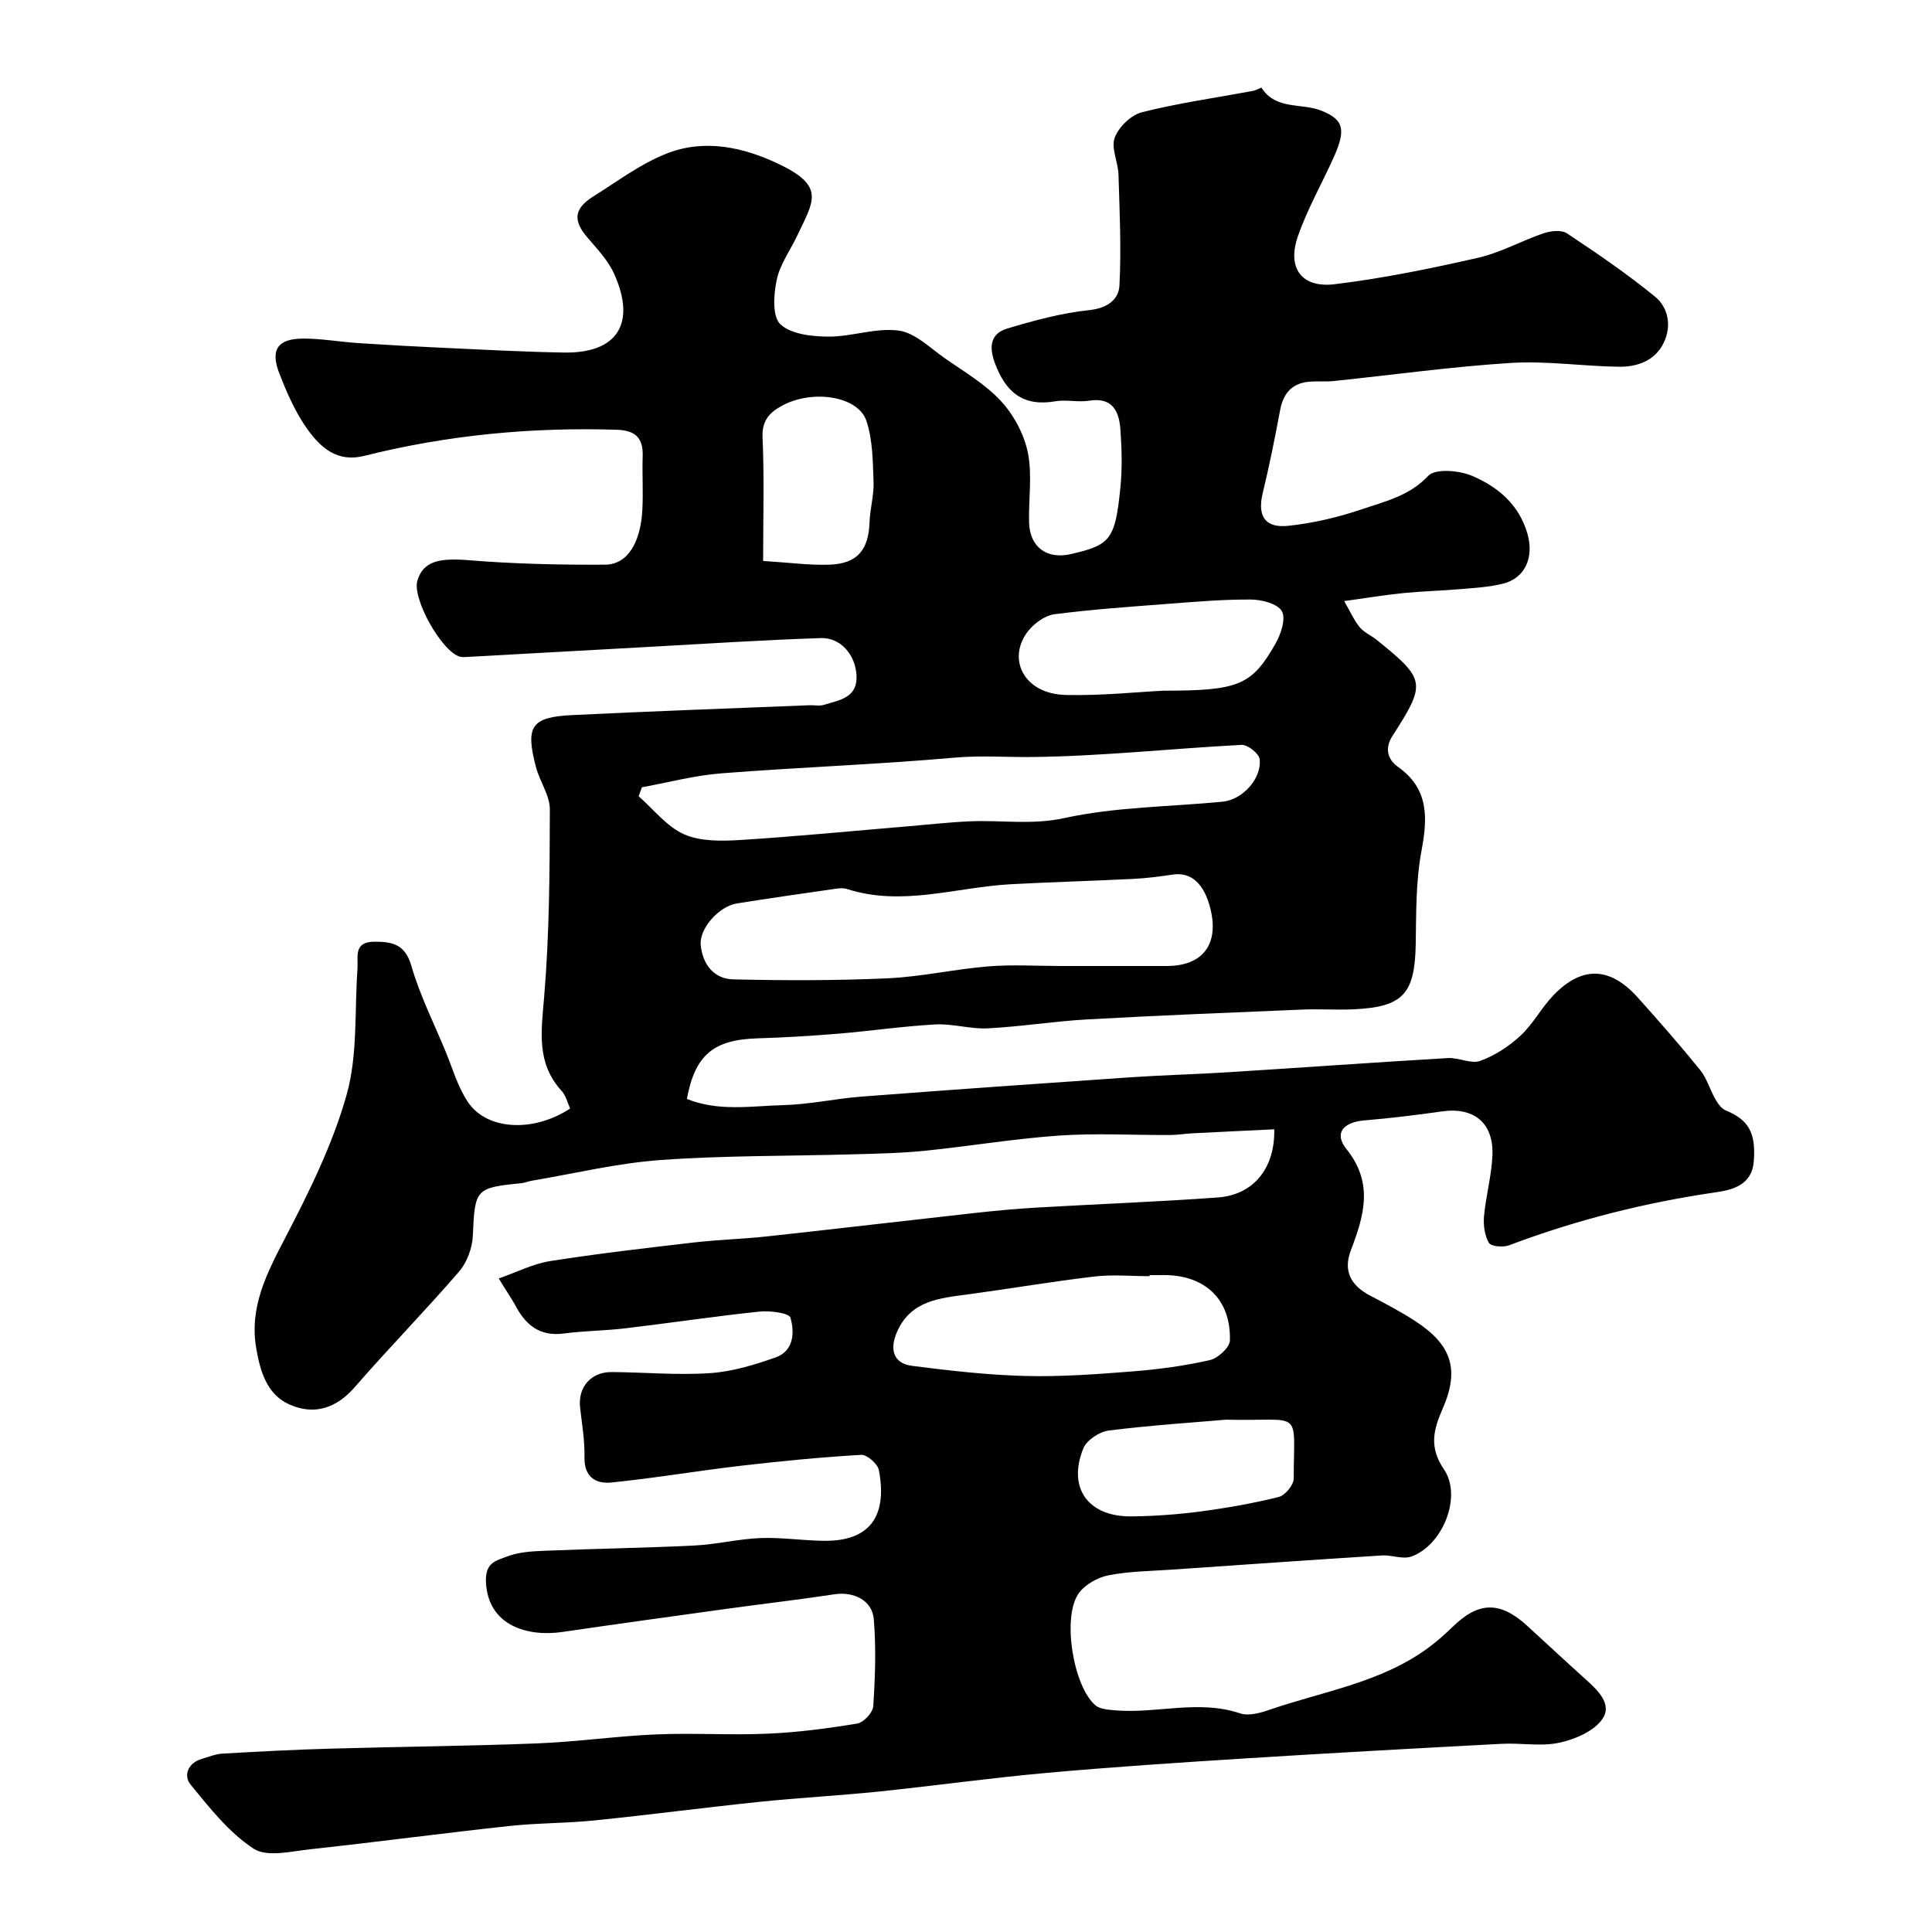 <svg enable-background="new 0 0 400 400" viewBox="0 0 400 400" xmlns="http://www.w3.org/2000/svg"><path d="m103.26 264.69c3.81-1.33 7.12-3.04 10.61-3.59 9.86-1.55 19.79-2.7 29.71-3.85 5.07-.59 10.19-.72 15.26-1.27 14.32-1.56 28.62-3.25 42.94-4.84 4.25-.47 8.52-.87 12.79-1.12 12.53-.73 25.08-1.19 37.6-2.1 7.31-.54 11.83-6.01 11.65-14.11-5.69.28-11.39.54-17.09.84-1.48.08-2.96.33-4.43.34-7.69.04-15.41-.41-23.06.12-9.3.65-18.54 2.21-27.83 3.15-4.93.5-9.9.59-14.85.73-13.27.38-26.57.23-39.79 1.18-8.92.64-17.73 2.78-26.58 4.27-.8.13-1.58.47-2.38.55-9.35.89-9.51 1.27-9.91 10.81-.11 2.55-1.19 5.54-2.84 7.45-7.01 8.14-14.55 15.81-21.59 23.92-3.85 4.43-8.4 5.87-13.49 3.64-4.75-2.08-6.13-6.94-6.94-11.71-1.45-8.56 2.25-15.6 6.08-22.95 4.94-9.5 9.79-19.31 12.66-29.55 2.3-8.22 1.61-17.29 2.23-25.98.18-2.5-.9-5.64 3.51-5.65 3.75-.01 6.36.54 7.65 5 1.74 6.02 4.59 11.72 7.01 17.54 1.49 3.6 2.57 7.49 4.71 10.67 3.93 5.83 13.52 6.33 21.15 1.33-.55-1.18-.87-2.67-1.75-3.64-5.31-5.79-4.22-12.39-3.63-19.46 1.08-12.89 1.15-25.87 1.18-38.82.01-2.91-2.08-5.76-2.86-8.73-2.25-8.51-1.01-10.4 7.52-10.81 16.36-.8 32.73-1.38 49.1-2.04 1-.04 2.07.21 2.99-.08 3.14-.99 6.98-1.39 6.74-6.09-.22-4.24-3.26-7.87-7.38-7.73-12.04.39-24.07 1.19-36.1 1.85-12.37.67-24.73 1.37-37.1 2.05-.5.03-1.02.07-1.49-.04-3.75-.95-9.96-12.02-8.85-15.74 1.19-3.99 4.44-4.75 10.57-4.25 9.4.77 18.86.98 28.29.93 4.63-.02 7.38-4.52 7.73-11.48.18-3.66-.06-7.33.06-11 .12-3.75-1.5-5.32-5.31-5.45-17.71-.57-35.19 1.1-52.37 5.41-5.55 1.39-8.95-1.71-11.62-5.37-2.54-3.49-4.34-7.63-5.92-11.69-1.94-4.98-.32-7.24 5.01-7.23 3.76 0 7.52.68 11.29.93 5.93.39 11.86.72 17.8.99 8.26.38 16.53.83 24.8.97 11.06.19 15.05-5.99 10.4-16.32-1.24-2.76-3.49-5.12-5.5-7.47-3.04-3.55-2.85-5.99 1.23-8.55 4.94-3.09 9.72-6.71 15.07-8.83 7.94-3.15 16.03-1.36 23.49 2.23 9.49 4.56 6.98 7.65 3.66 14.67-1.45 3.08-3.6 5.99-4.28 9.22-.64 2.99-.95 7.57.75 9.18 2.19 2.08 6.52 2.55 9.94 2.57 4.86.03 9.84-1.88 14.55-1.25 3.38.45 6.47 3.56 9.54 5.71 4.02 2.81 8.39 5.36 11.66 8.9 2.65 2.87 4.78 6.86 5.56 10.68.94 4.64.12 9.62.25 14.45.14 5.09 3.68 7.68 8.64 6.54 8.2-1.88 9.17-2.99 10.26-13.71.41-4.02.29-8.12 0-12.16-.28-3.75-1.67-6.66-6.48-5.89-2.27.37-4.71-.27-6.98.12-6.73 1.17-10.32-1.92-12.55-7.99-1.27-3.48-.77-6.06 2.59-7.07 5.56-1.67 11.27-3.22 17.02-3.82 3.74-.39 6.06-2.21 6.21-5.09.4-7.64.03-15.32-.2-22.99-.08-2.58-1.58-5.48-.78-7.62.82-2.21 3.39-4.7 5.65-5.27 7.57-1.9 15.33-2.99 23.02-4.42.62-.11 1.66-.74 1.72-.64 2.98 4.65 8.28 3.11 12.36 4.73 4.69 1.86 5.18 3.93 2.56 9.74-2.45 5.44-5.44 10.68-7.39 16.29-2.28 6.57.76 10.75 7.64 9.91 9.97-1.21 19.87-3.24 29.67-5.47 4.66-1.06 8.98-3.52 13.55-5.07 1.48-.5 3.71-.75 4.85.01 6.24 4.14 12.45 8.38 18.24 13.11 2.77 2.27 3.45 6.08 1.82 9.5-1.8 3.77-5.49 5.07-9.35 5.01-7.44-.1-14.91-1.25-22.29-.79-12.27.77-24.47 2.48-36.71 3.75-1.65.17-3.34 0-4.99.13-3.63.29-5.45 2.39-6.11 5.92-1.07 5.75-2.23 11.49-3.6 17.17-1.13 4.68.43 7.28 5.33 6.75 5.12-.55 10.27-1.75 15.15-3.41 4.82-1.64 9.87-2.75 13.8-6.94 1.46-1.55 6.38-1.13 9.05 0 5.3 2.25 9.72 5.9 11.47 11.96 1.41 4.9-.42 9.23-5.09 10.38-2.83.7-5.81.87-8.74 1.12-3.94.34-7.9.43-11.83.82-3.74.37-7.46.99-12.27 1.66 1.22 2.11 2.01 3.92 3.21 5.4.9 1.1 2.38 1.71 3.52 2.63 10.16 8.19 10.3 8.95 3.27 19.88-1.66 2.59-1.02 4.87 1.13 6.4 6.42 4.58 6.16 10.51 4.87 17.42-1.18 6.28-1.08 12.83-1.19 19.27-.18 10.34-2.6 13.05-12.92 13.52-3.49.16-7-.1-10.5.05-14.87.62-29.74 1.21-44.6 2.04-6.88.38-13.73 1.5-20.61 1.85-3.57.18-7.22-1-10.79-.81-6.71.36-13.39 1.35-20.09 1.91-5.59.46-11.19.8-16.79.97-9.09.28-12.9 3.42-14.6 12.54 6.53 2.66 13.36 1.46 20.05 1.28 5.38-.14 10.73-1.35 16.12-1.76 18.56-1.42 37.13-2.73 55.71-4 6.76-.46 13.54-.62 20.3-1.05 15.13-.95 30.25-2.04 45.38-2.93 2.23-.13 4.8 1.28 6.7.58 3.04-1.1 5.97-3.02 8.36-5.24 2.6-2.42 4.31-5.77 6.8-8.35 5.9-6.13 11.73-5.92 17.48.5 4.39 4.9 8.74 9.86 12.88 14.97 1.39 1.72 2.02 4.05 3.14 6.02.52.91 1.24 1.97 2.13 2.34 4.8 1.98 6.33 4.66 5.83 10.68-.39 4.77-4.42 5.79-7.7 6.27-14.72 2.14-29.02 5.73-42.93 10.99-1.23.47-3.75.26-4.2-.5-.9-1.54-1.17-3.7-1.01-5.54.39-4.21 1.57-8.37 1.74-12.58.27-6.73-3.84-10.02-10.39-9.1-5.34.75-10.69 1.42-16.07 1.86-4.41.36-6.41 2.64-3.77 5.93 5.7 7.1 3.63 13.85.91 21-1.62 4.26.03 7.27 3.96 9.33 3.18 1.67 6.38 3.34 9.39 5.3 7.52 4.9 9.23 10 5.66 18.15-1.93 4.4-2.83 7.98.28 12.55 3.82 5.61-.27 15.76-6.78 18.05-1.77.62-4.04-.36-6.06-.23-14.47.92-28.94 1.92-43.4 2.93-4.43.31-8.93.33-13.26 1.19-2.27.45-4.94 1.97-6.2 3.83-3.37 4.98-1.05 19.09 3.51 23.06.95.82 2.67.93 4.06 1.05 8.61.75 17.28-2.27 25.91.63 1.79.6 4.24-.09 6.19-.77 11.17-3.84 23.16-5.62 32.95-12.93 1.71-1.27 3.32-2.7 4.85-4.19 5.38-5.26 9.8-5.38 15.41-.28 4.03 3.67 8.01 7.41 12.07 11.05 2.55 2.29 5.68 5.2 3.54 8.3-1.75 2.53-5.66 4.2-8.9 4.9-3.82.83-7.97.01-11.96.23-17.64.93-35.28 1.9-52.91 3.01-13.81.87-27.62 1.78-41.4 3.02-11.59 1.04-23.13 2.66-34.71 3.86-8.18.84-16.41 1.27-24.59 2.12-11.41 1.18-22.79 2.69-34.2 3.85-5.91.6-11.89.52-17.79 1.17-13.68 1.48-27.32 3.31-40.99 4.79-3.96.43-9.01 1.71-11.79-.11-5.09-3.33-9.13-8.46-13.06-13.28-1.49-1.83-.58-4.48 2.35-5.32 1.4-.4 2.81-1 4.24-1.08 7.43-.43 14.86-.82 22.3-1.03 14.3-.41 28.6-.53 42.89-1.09 8.22-.32 16.4-1.51 24.61-1.86 7.69-.33 15.41.19 23.1-.15 6.21-.27 12.41-1.08 18.55-2.1 1.32-.22 3.22-2.28 3.31-3.59.39-5.98.61-12.04.11-18-.33-3.96-4.2-5.77-8.14-5.17-7.27 1.11-14.58 1.94-21.86 2.95-11.5 1.59-23 3.17-34.49 4.85-7.16 1.05-15.37-1.27-15.81-10.29-.2-4.14 2.16-4.46 4.19-5.27 2.37-.94 5.12-1.14 7.72-1.24 10.43-.44 20.87-.59 31.3-1.1 4.56-.22 9.07-1.37 13.63-1.54 4.39-.17 8.81.53 13.21.57 10.13.09 12.97-5.89 11.3-14.64-.25-1.29-2.45-3.23-3.65-3.16-8.35.49-16.69 1.3-25 2.27-8.93 1.04-17.81 2.56-26.76 3.46-3.17.32-5.64-1.13-5.54-5.25.08-3.42-.53-6.86-.91-10.29-.47-4.17 2.22-7.36 6.53-7.33 6.8.04 13.64.68 20.4.22 4.58-.31 9.18-1.71 13.55-3.25 3.78-1.33 3.96-5.21 3.07-8.22-.3-1-4.23-1.49-6.4-1.27-9.27.97-18.49 2.36-27.74 3.46-4.25.51-8.55.51-12.79 1.08-5.12.68-8.03-1.92-10.16-6.07-.77-1.35-1.61-2.56-3.3-5.33zm116.34-64.69h21.98c7.4 0 10.83-4.47 9.04-11.79-1.29-5.28-4.02-7.71-7.81-7.14-2.74.41-5.5.77-8.26.9-8.42.42-16.86.65-25.28 1.1-11.3.61-22.49 4.68-33.93.98-.75-.24-1.67-.14-2.48-.02-6.77.98-13.55 1.93-20.31 3.02-3.75.61-7.8 5.23-7.47 8.61.39 4.01 2.73 7.02 6.77 7.11 10.63.24 21.28.26 31.9-.22 6.98-.32 13.89-1.9 20.87-2.47 4.97-.41 9.99-.08 14.98-.08zm-86.7-37c-.23.62-.46 1.23-.68 1.85 3.1 2.71 5.82 6.29 9.41 7.88 3.41 1.51 7.78 1.42 11.67 1.18 11.65-.73 23.27-1.88 34.9-2.85 4.26-.36 8.51-.85 12.78-1.02 6.45-.26 12.7.79 19.4-.67 10.66-2.33 21.82-2.33 32.76-3.39 4.08-.4 8.11-4.75 7.66-8.8-.13-1.16-2.49-3.03-3.74-2.96-14.46.75-28.89 2.35-43.34 2.51-5.33.06-10.62-.35-16.05.13-16.07 1.42-32.21 1.99-48.3 3.25-5.53.42-10.98 1.89-16.47 2.89zm105.11 101v.22c-3.81 0-7.67-.37-11.43.07-8.72 1.03-17.39 2.51-26.1 3.69-5.89.79-11.87 1.23-14.74 7.73-1.66 3.75-.71 6.58 3.07 7.07 7.8 1 15.65 1.9 23.5 2.1 7.4.19 14.83-.37 22.23-.95 5.35-.42 10.72-1.15 15.94-2.33 1.67-.38 4.12-2.61 4.16-4.06.24-8.48-5.13-13.55-13.64-13.55-.99.01-1.99.01-2.99.01zm2.87-121c15.61 0 18.29-1.11 23.21-9.76 1.11-1.96 2.17-5.14 1.31-6.69s-4.14-2.4-6.36-2.42c-5.74-.05-11.5.46-17.23.89-7.84.6-15.7 1.15-23.49 2.15-1.92.25-4.08 1.79-5.36 3.37-4.55 5.6-1.24 13.18 7.83 13.35 7.38.15 14.79-.63 20.09-.89zm12.99 150.93c-6.31.54-15.33 1.13-24.29 2.24-1.94.24-4.6 1.99-5.29 3.71-3.32 8.18 1 14.17 9.95 14.07 4.76-.05 9.54-.39 14.25-1.01 5.46-.72 10.92-1.68 16.26-3.01 1.31-.33 3.1-2.48 3.1-3.79.02-14.83 2.06-11.81-13.98-12.21zm-95.87-177.79c5.6.35 9.69.92 13.75.77 5.76-.21 8.08-3.04 8.28-8.82.1-2.77.93-5.55.83-8.3-.16-4.24-.16-8.68-1.47-12.63-1.72-5.2-11.26-6.6-17.56-3.12-2.54 1.4-4.1 3.06-3.95 6.5.36 8.24.12 16.5.12 25.6z" fill="#010103"/></svg>